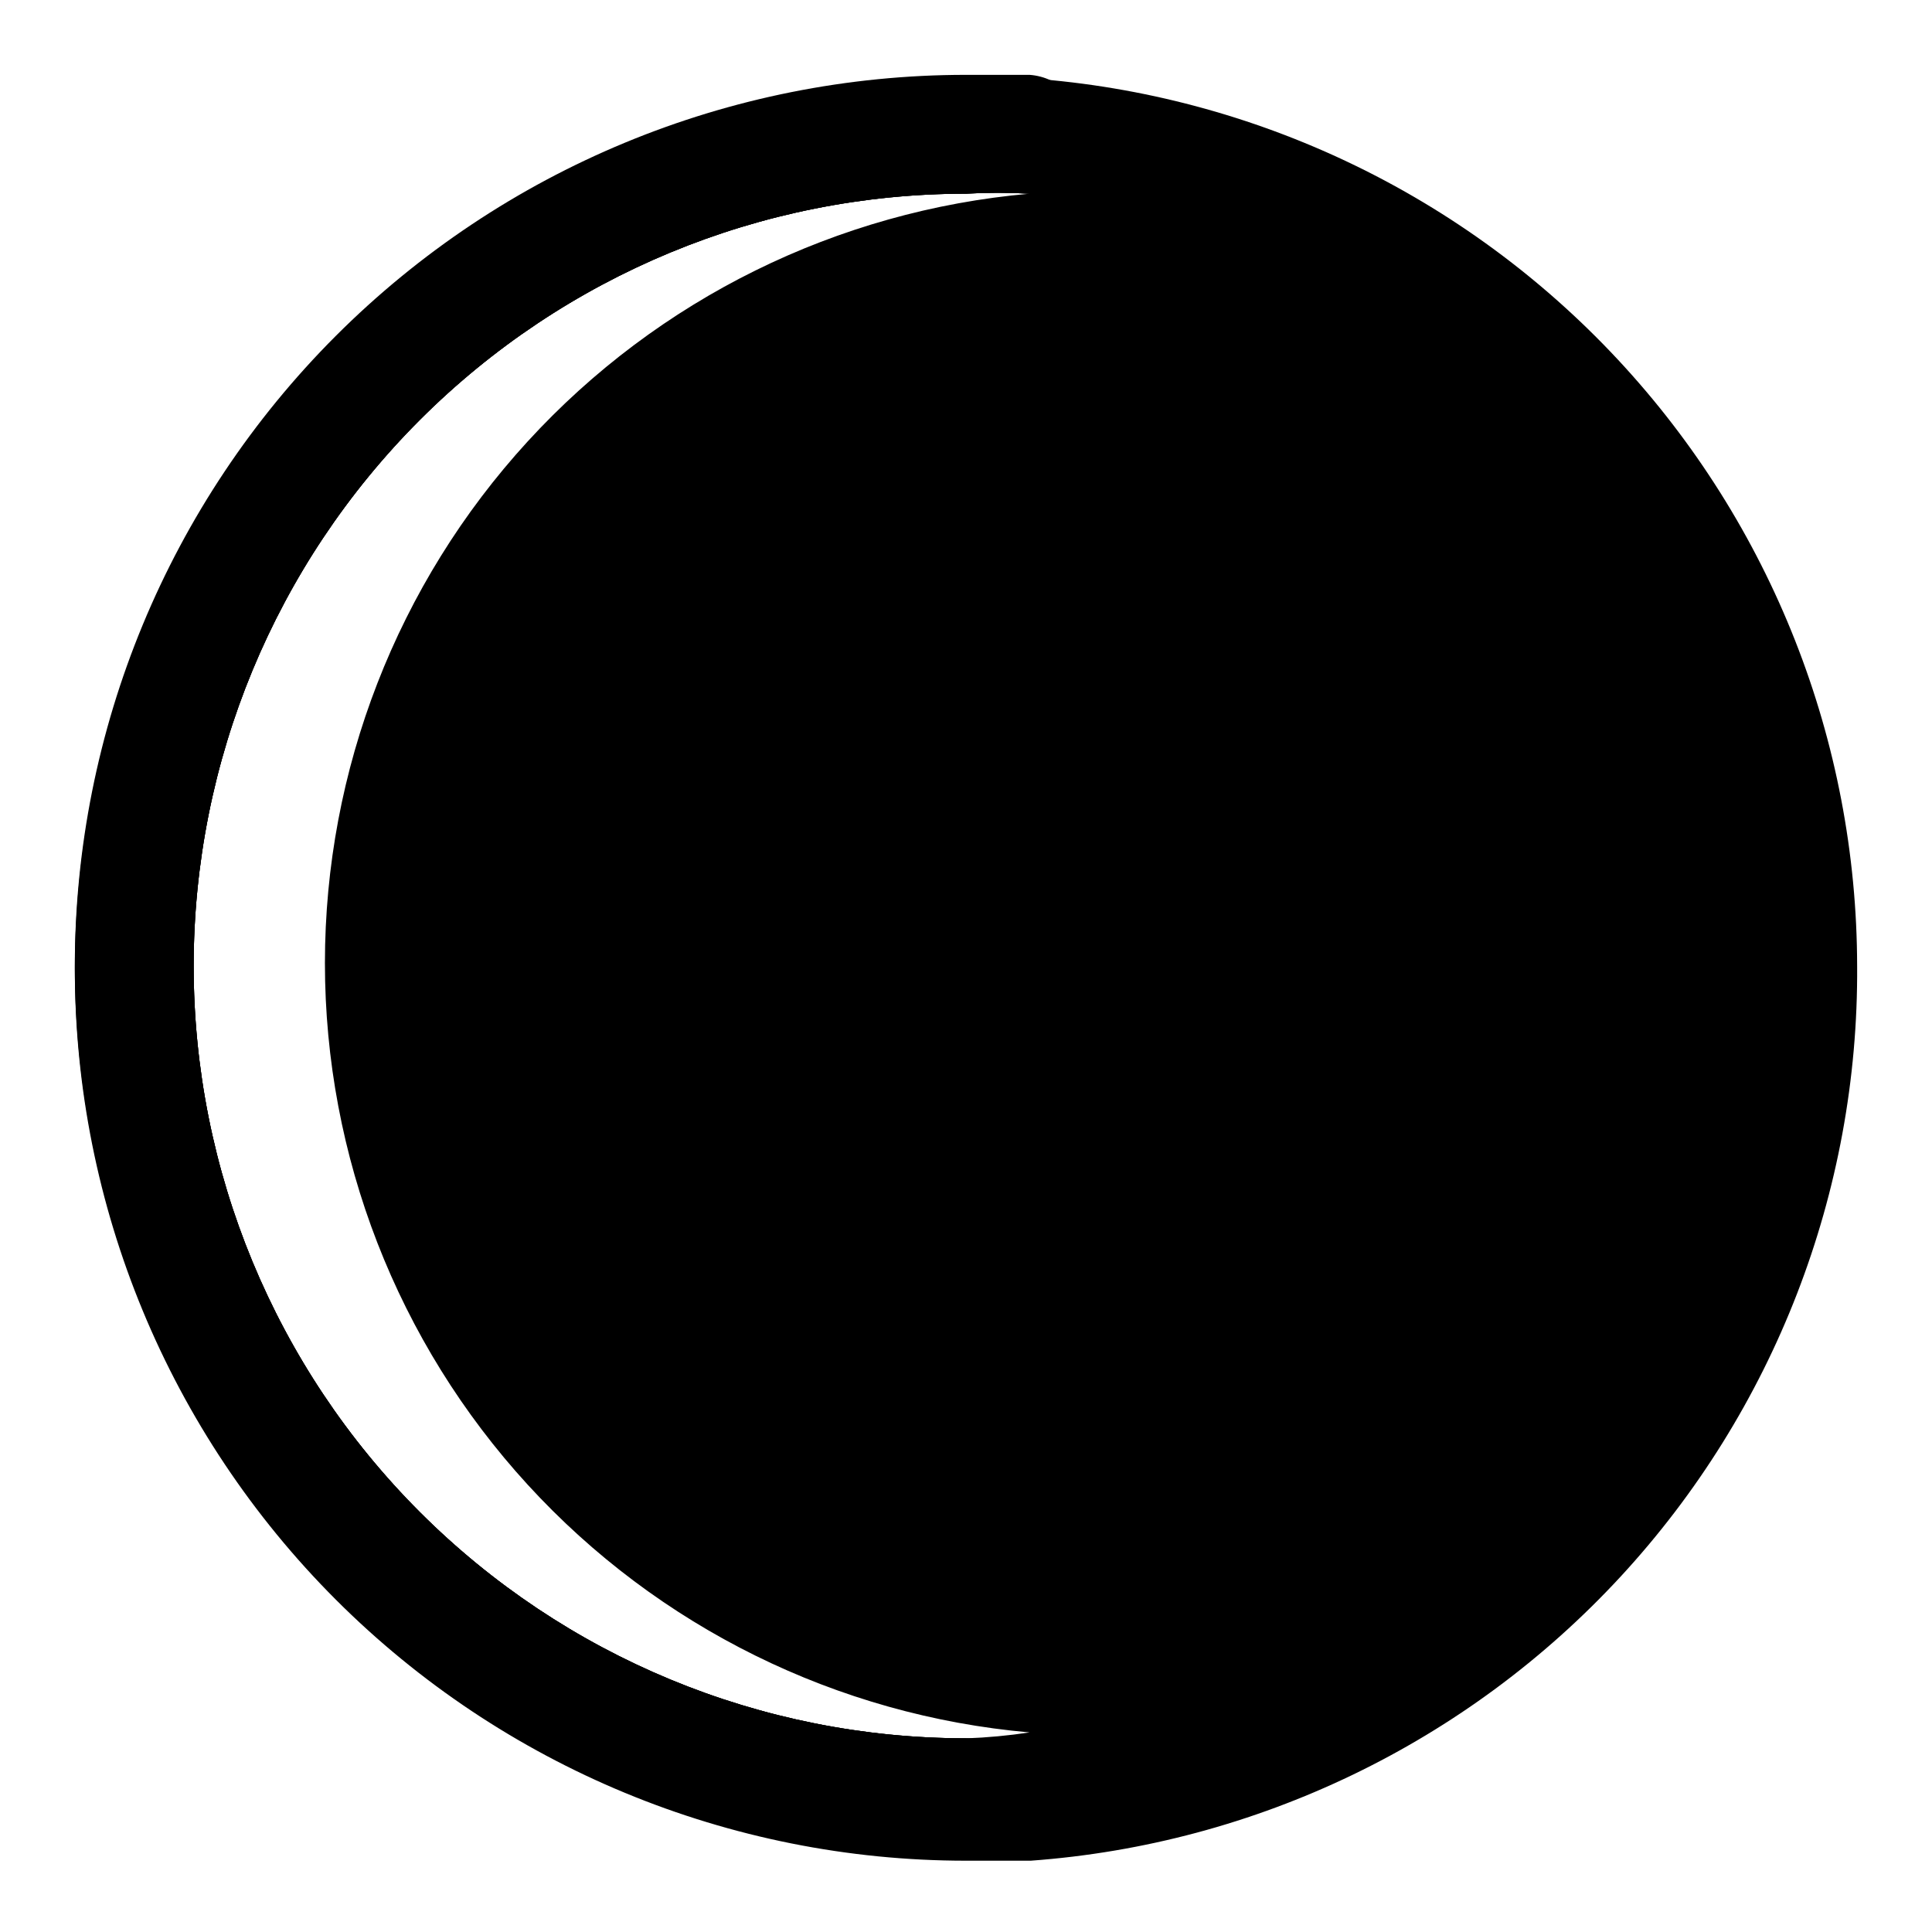 <?xml version="1.0" encoding="UTF-8"?>
<!-- The Best Svg Icon site in the world: iconSvg.co, Visit us! https://iconsvg.co -->
<svg fill="#000000" width="800px" height="800px" version="1.1" viewBox="144 144 512 512" xmlns="http://www.w3.org/2000/svg">
 <g>
  <path d="m431.49 181.79c-10.434-1.461-20.957-2.199-31.488-2.203-58.461 0-114.52 23.223-155.86 64.559s-64.559 97.398-64.559 155.86c0 58.457 23.223 114.52 64.559 155.86 41.336 41.336 97.398 64.559 155.86 64.559 10.531-0.004 21.055-0.738 31.488-2.203 52.539-7.488 100.61-33.68 135.39-73.766 34.777-40.086 53.926-91.375 53.926-144.45 0-53.074-19.148-104.36-53.926-144.45-34.781-40.086-82.855-66.277-135.39-73.766zm-31.488 422.89c-54.285 0-106.34-21.562-144.73-59.949-38.383-38.383-59.949-90.441-59.949-144.72 0-54.285 21.566-106.34 59.949-144.73 38.383-38.383 90.441-59.949 144.73-59.949 5.609-0.316 11.234-0.316 16.844 0-50.98 4.484-98.434 27.906-133 65.648-34.566 37.738-53.738 87.062-53.738 138.24 0 51.18 19.172 100.5 53.738 138.24 34.566 37.742 82.02 61.164 133 65.648-5.582 0.844-11.203 1.367-16.844 1.574z"/>
  <path d="m636.16 400c-0.082-59.609-22.699-116.98-63.32-160.61-40.617-43.625-96.23-70.277-155.68-74.609h-17.16c-62.637 0-122.7 24.883-166.99 69.172-44.289 44.289-69.172 104.36-69.172 166.99 0 62.637 24.883 122.7 69.172 166.99 44.289 44.289 104.36 69.172 166.99 69.172h17.16c59.777-4.356 115.66-31.273 156.33-75.301 40.664-44.031 63.07-101.87 62.672-161.8zm-219.32 204.67c-5.609 0.316-11.234 0.316-16.844 0-54.285 0-106.34-21.562-144.73-59.949-38.383-38.383-59.949-90.441-59.949-144.72 0-54.285 21.566-106.34 59.949-144.73 38.383-38.383 90.441-59.949 144.73-59.949 5.609-0.316 11.234-0.316 16.844 0 50.98 4.484 98.434 27.906 133 65.648 34.566 37.738 53.738 87.062 53.738 138.24 0 51.18-19.172 100.5-53.738 138.24-34.566 37.742-82.02 61.164-133 65.648z"/>
  <path d="m416.84 604.67c-5.609 0.316-11.234 0.316-16.844 0-54.285 0-106.34-21.562-144.73-59.949-38.383-38.383-59.949-90.441-59.949-144.72 0-54.285 21.566-106.34 59.949-144.73 38.383-38.383 90.441-59.949 144.73-59.949 5.609-0.316 11.234-0.316 16.844 0 3.629-0.219 7.07-1.688 9.738-4.156 2.668-2.465 4.402-5.781 4.906-9.383 0.184-0.723 0.184-1.48 0-2.203 0.008-3.992-1.5-7.836-4.215-10.762-2.719-2.922-6.445-4.703-10.43-4.984h-16.844c-62.637 0-122.7 24.883-166.99 69.172-44.289 44.289-69.172 104.36-69.172 166.99 0 62.633 24.883 122.7 69.172 166.99 44.289 44.289 104.36 69.172 166.99 69.172h16.848-0.004c3.984-0.281 7.711-2.062 10.43-4.984 2.715-2.922 4.223-6.769 4.215-10.762 0.074-0.469 0.074-0.945 0-1.414-0.332-3.742-1.988-7.246-4.676-9.871-2.684-2.629-6.219-4.211-9.969-4.457z"/>
 </g>
</svg>